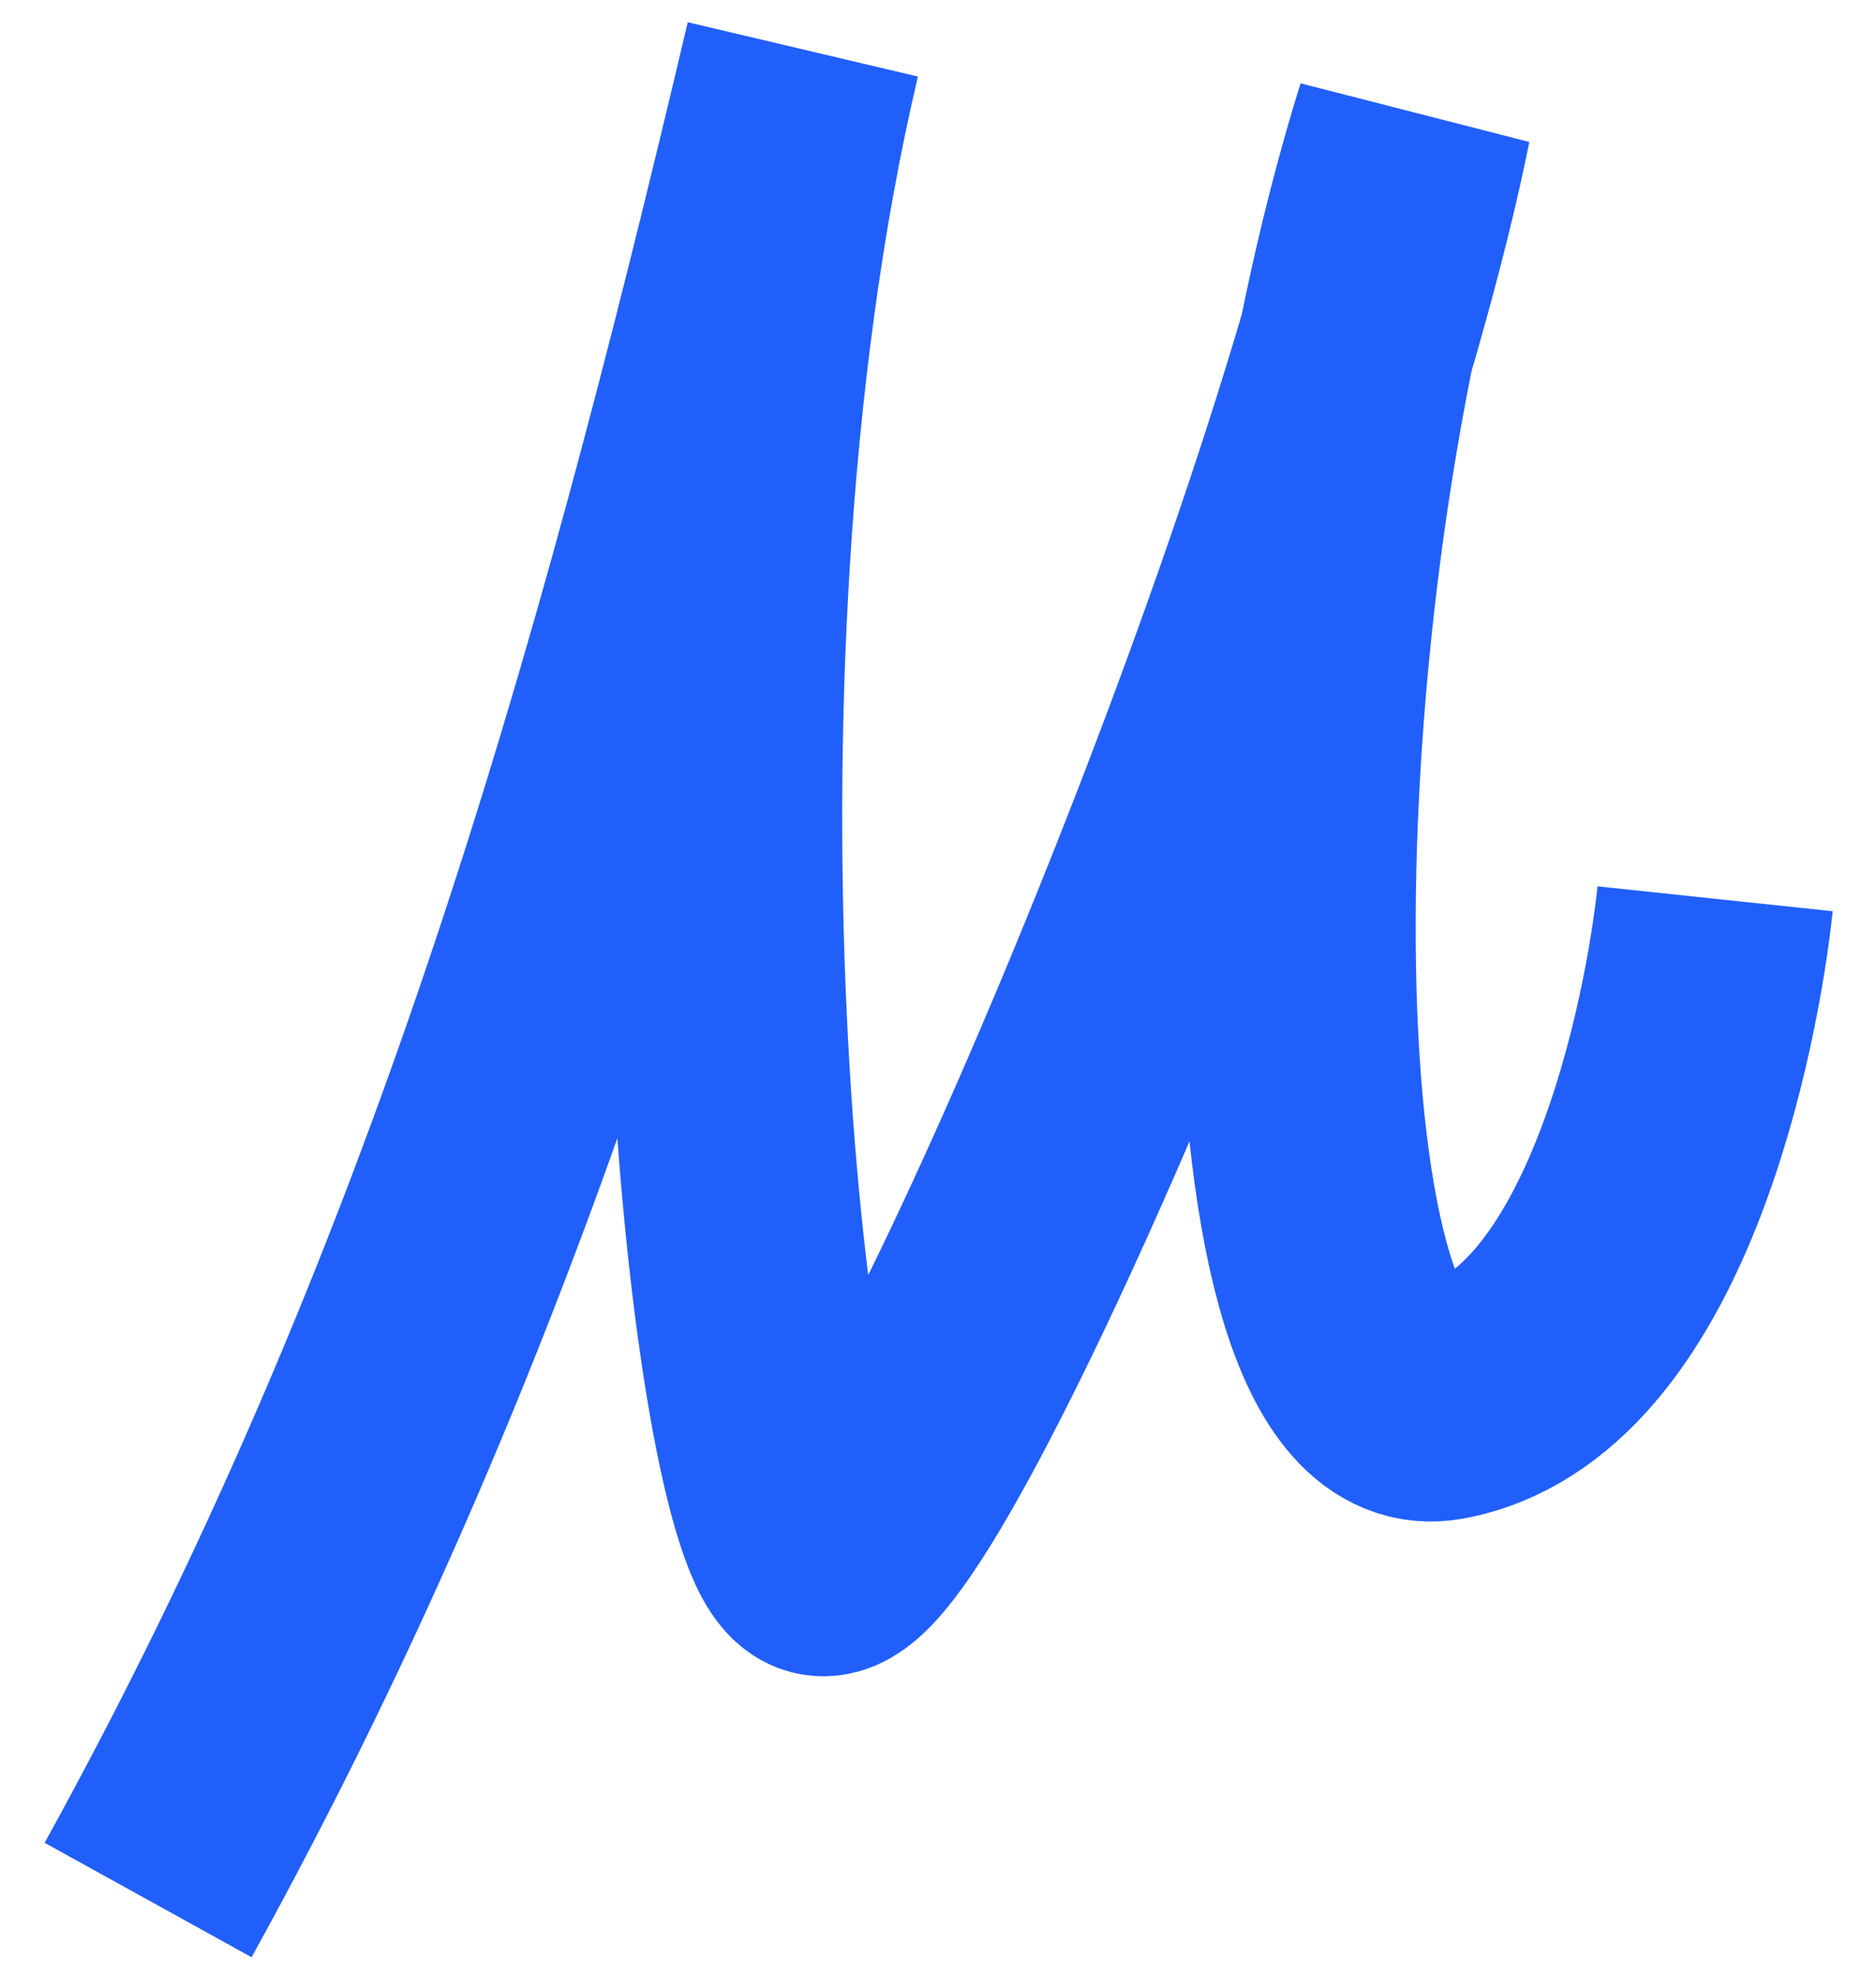 <?xml version="1.0" encoding="utf-8"?>
<svg xmlns="http://www.w3.org/2000/svg" fill="none" height="100%" overflow="visible" preserveAspectRatio="none" style="display: block;" viewBox="0 0 38 40" width="100%">
<path d="M3 38.468C9.687 26.37 13.129 14.281 16.262 1C13.165 14.127 15.287 31.442 16.663 31.543C18.301 31.665 26.667 12.158 28.63 2.402C25.337 12.93 25.485 29.066 29.204 28.39C33.156 27.673 34.483 20.638 34.741 18.197" id="Vector 1" stroke="#215FFB" stroke-width="4.79"/>
</svg>